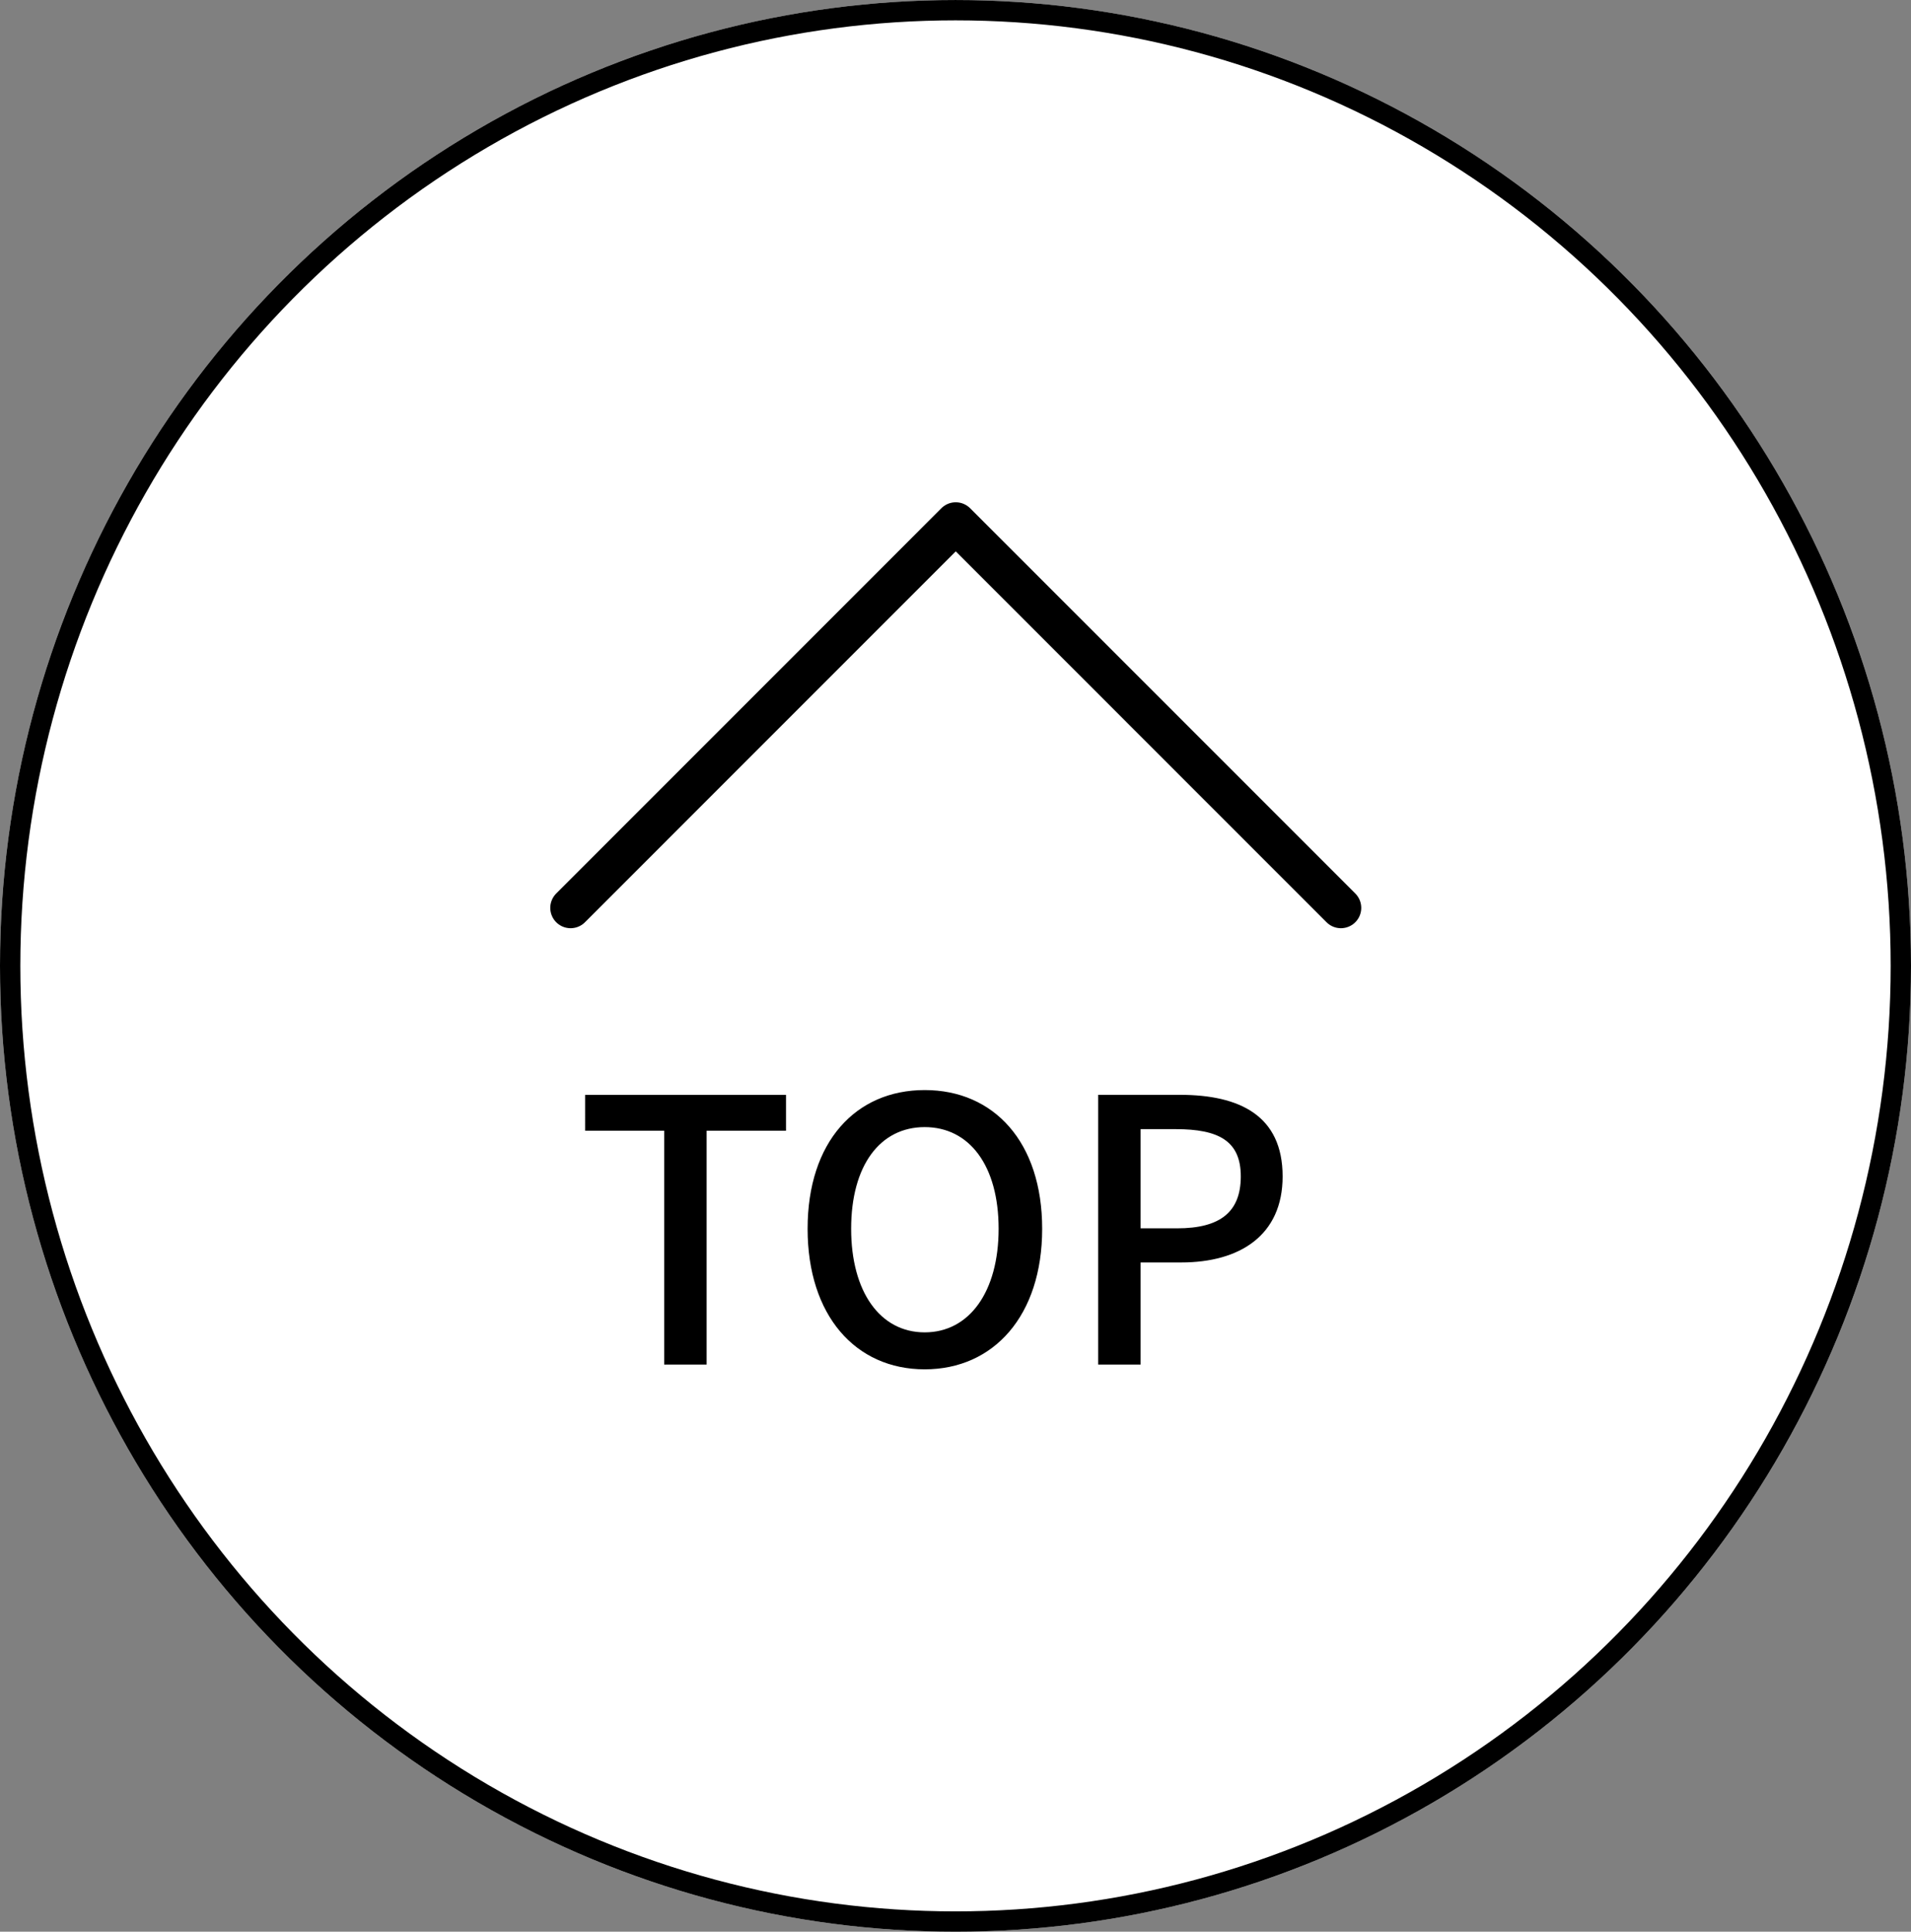 <svg xmlns="http://www.w3.org/2000/svg" width="94" height="95" viewBox="0 0 94 95">
  <rect x="0" y="0" width="94" height="95" fill="#808080" stroke="none"/>
  <g id="グループ_93506" data-name="グループ 93506" transform="translate(-0.334 0.211)">
    <g id="楕円形_24" data-name="楕円形 24" transform="translate(0.334 -0.21)" fill="#fff" stroke="#000" stroke-width="1">
      <ellipse cx="47" cy="47.5" rx="47" ry="47.5" stroke="none"/>
      <ellipse cx="47" cy="47.5" rx="46.5" ry="47" fill="none"/>
    </g>
    <path id="パス_76038" data-name="パス 76038" d="M-13.4,0h2.088V-11.5h3.906v-1.764h-9.882V-11.5H-13.4ZM-.585.234c3.4,0,5.778-2.646,5.778-6.912S2.817-13.5-.585-13.5s-5.76,2.556-5.76,6.822S-3.987.234-.585.234Zm0-1.818c-2.2,0-3.618-2-3.618-5.094,0-3.114,1.422-5,3.618-5s3.636,1.89,3.636,5C3.051-3.582,1.611-1.584-.585-1.584ZM7.947,0h2.088V-5.022h2c2.88,0,4.986-1.332,4.986-4.23,0-2.988-2.106-4.014-5.058-4.014H7.947Zm2.088-6.7v-4.878h1.728c2.106,0,3.2.576,3.2,2.322S13.959-6.7,11.835-6.7Z" transform="matrix(1, 0, 0, 1, 46.404, 66.898)"/>
    <path id="パス_76037" data-name="パス 76037" d="M-5653.623,8148.012l18.945-18.947,18.946,18.947" transform="translate(5682.024 -8103.574)" fill="none" stroke="#000" stroke-linecap="round" stroke-linejoin="round" stroke-width="2"/>
  </g>
</svg>
